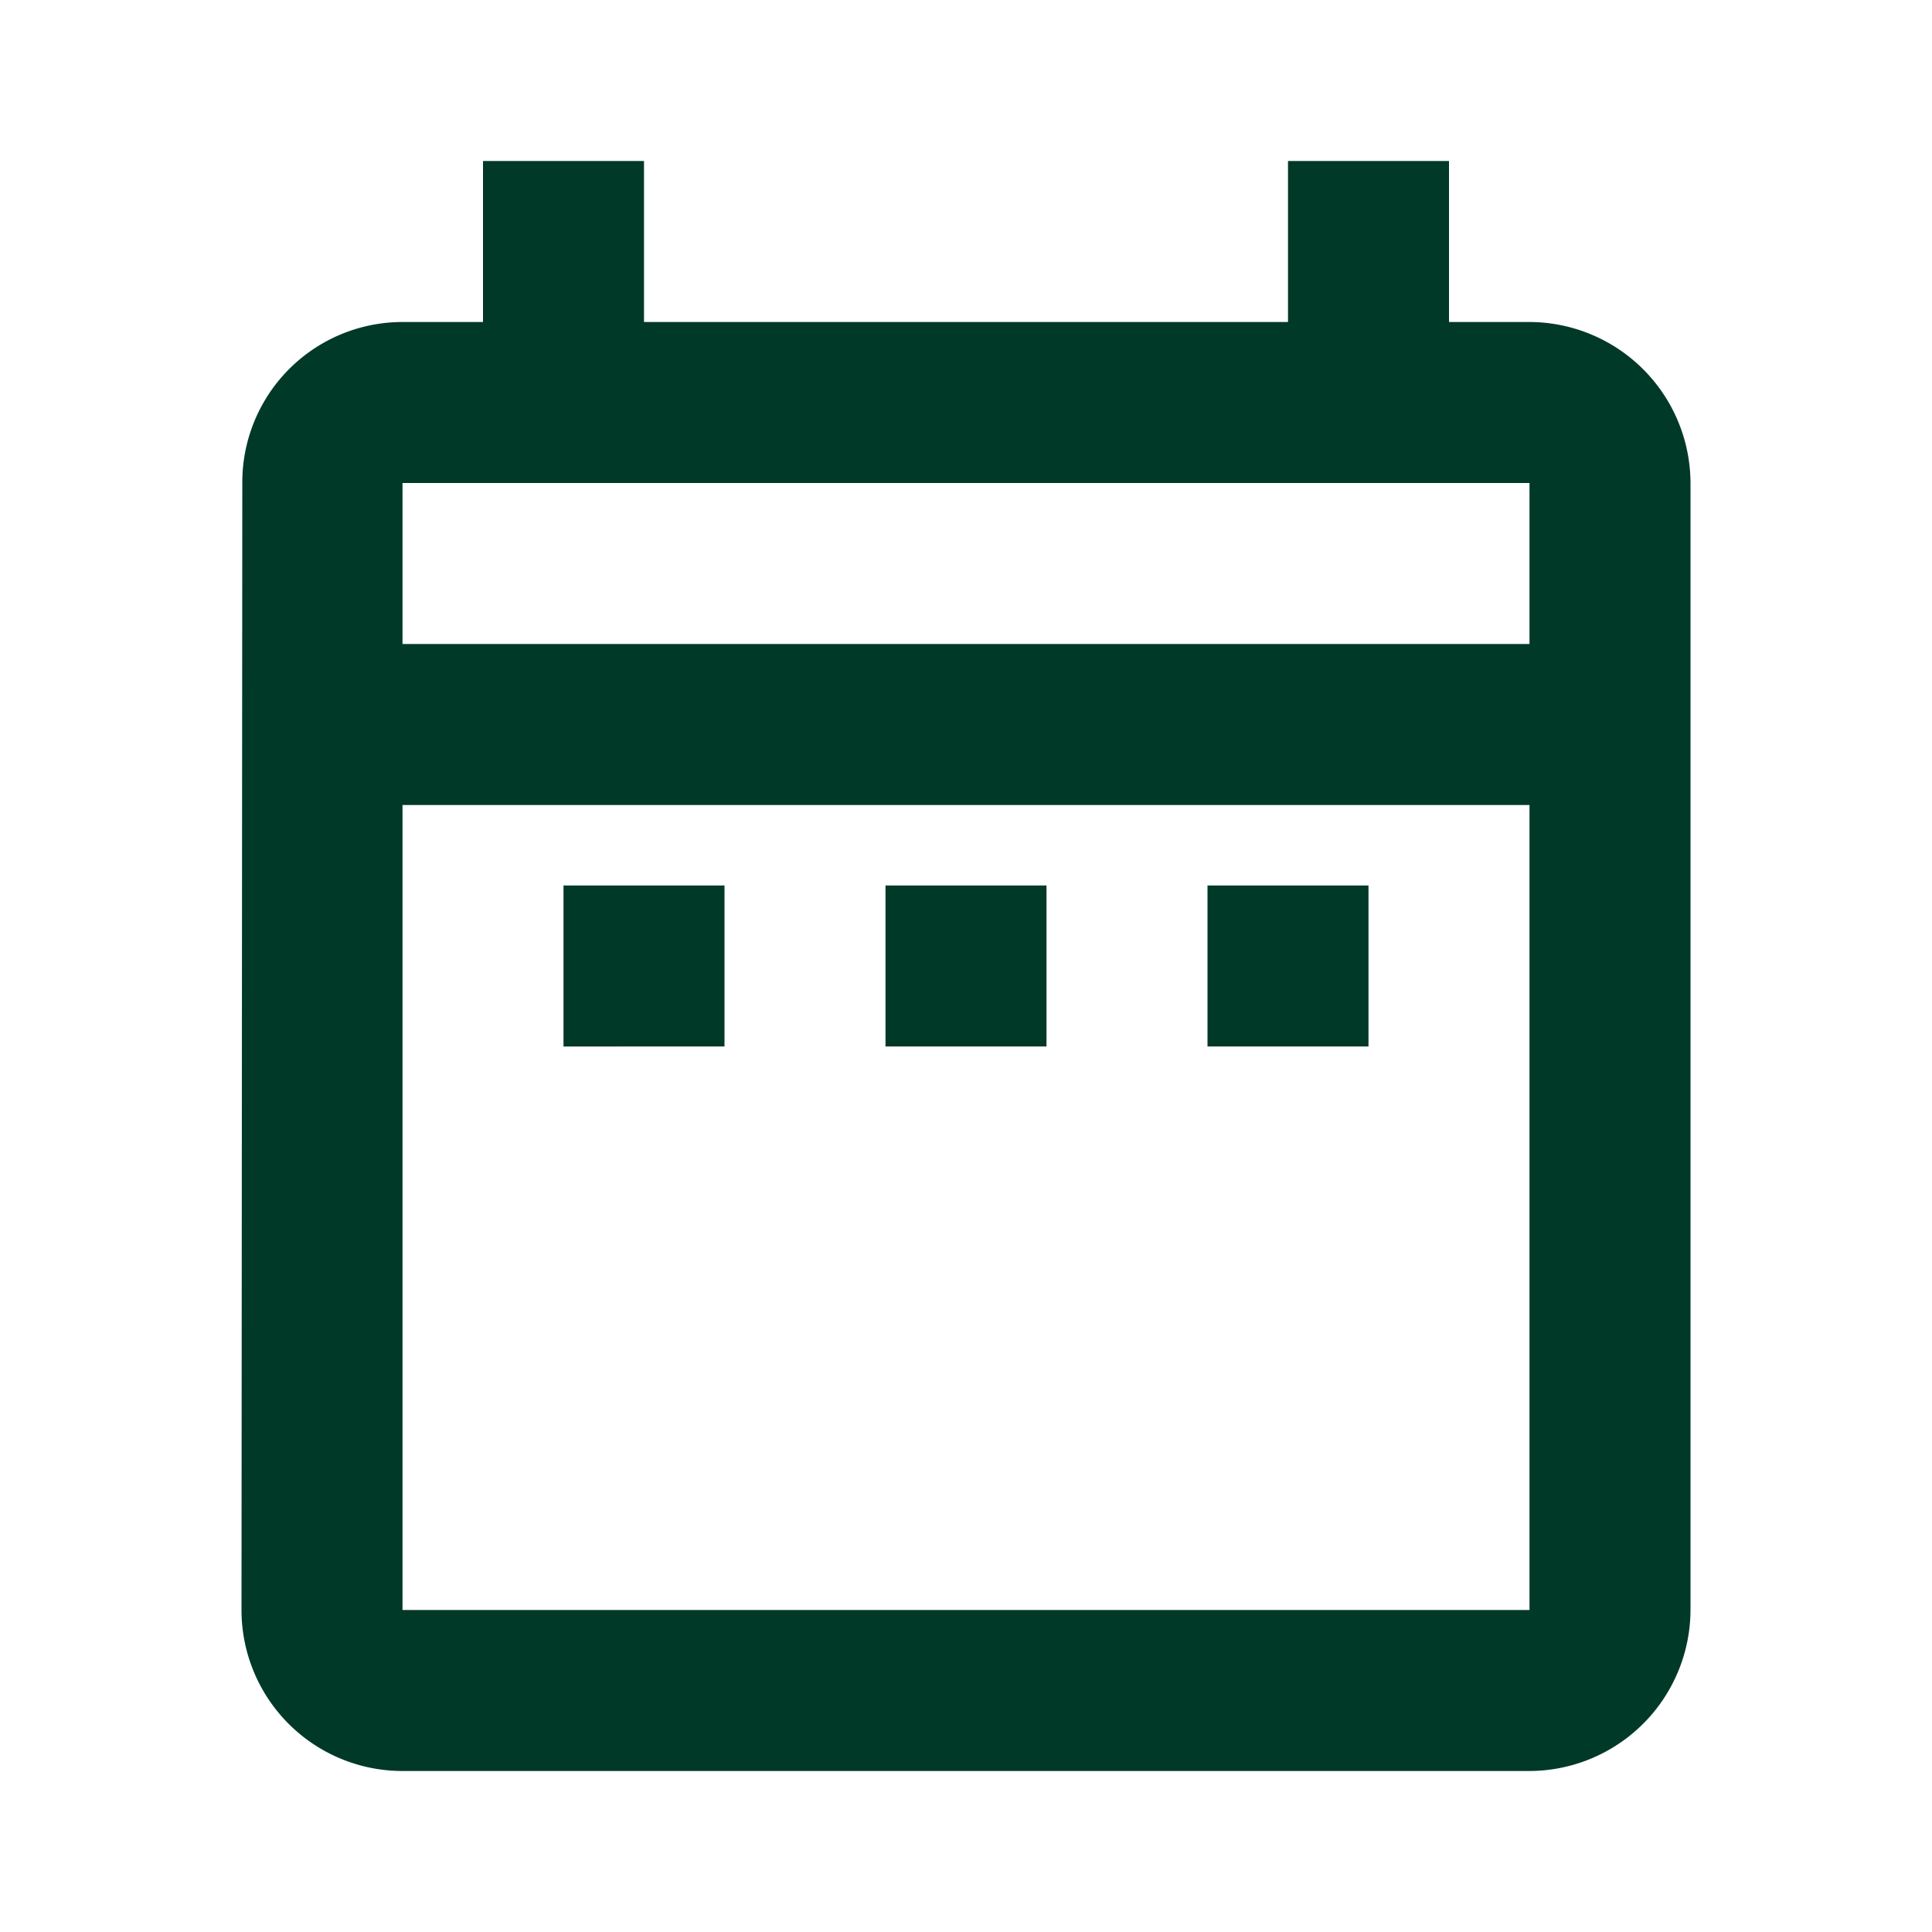 <svg xmlns="http://www.w3.org/2000/svg" width="24" height="24"><path data-name="パス 478" d="M0 0h24v24H0Z" fill="none"/><path data-name="パス 479" d="M7 11h2v2H7Zm14-5v14a2.006 2.006 0 0 1-2 2H5a2 2 0 0 1-2-2l.01-14A1.991 1.991 0 0 1 5 4h1V2h2v2h8V2h2v2h1a2.006 2.006 0 0 1 2 2ZM5 8h14V6H5Zm14 12V10H5v10Zm-4-7h2v-2h-2Zm-4 0h2v-2h-2Z" fill="#003928"/></svg>